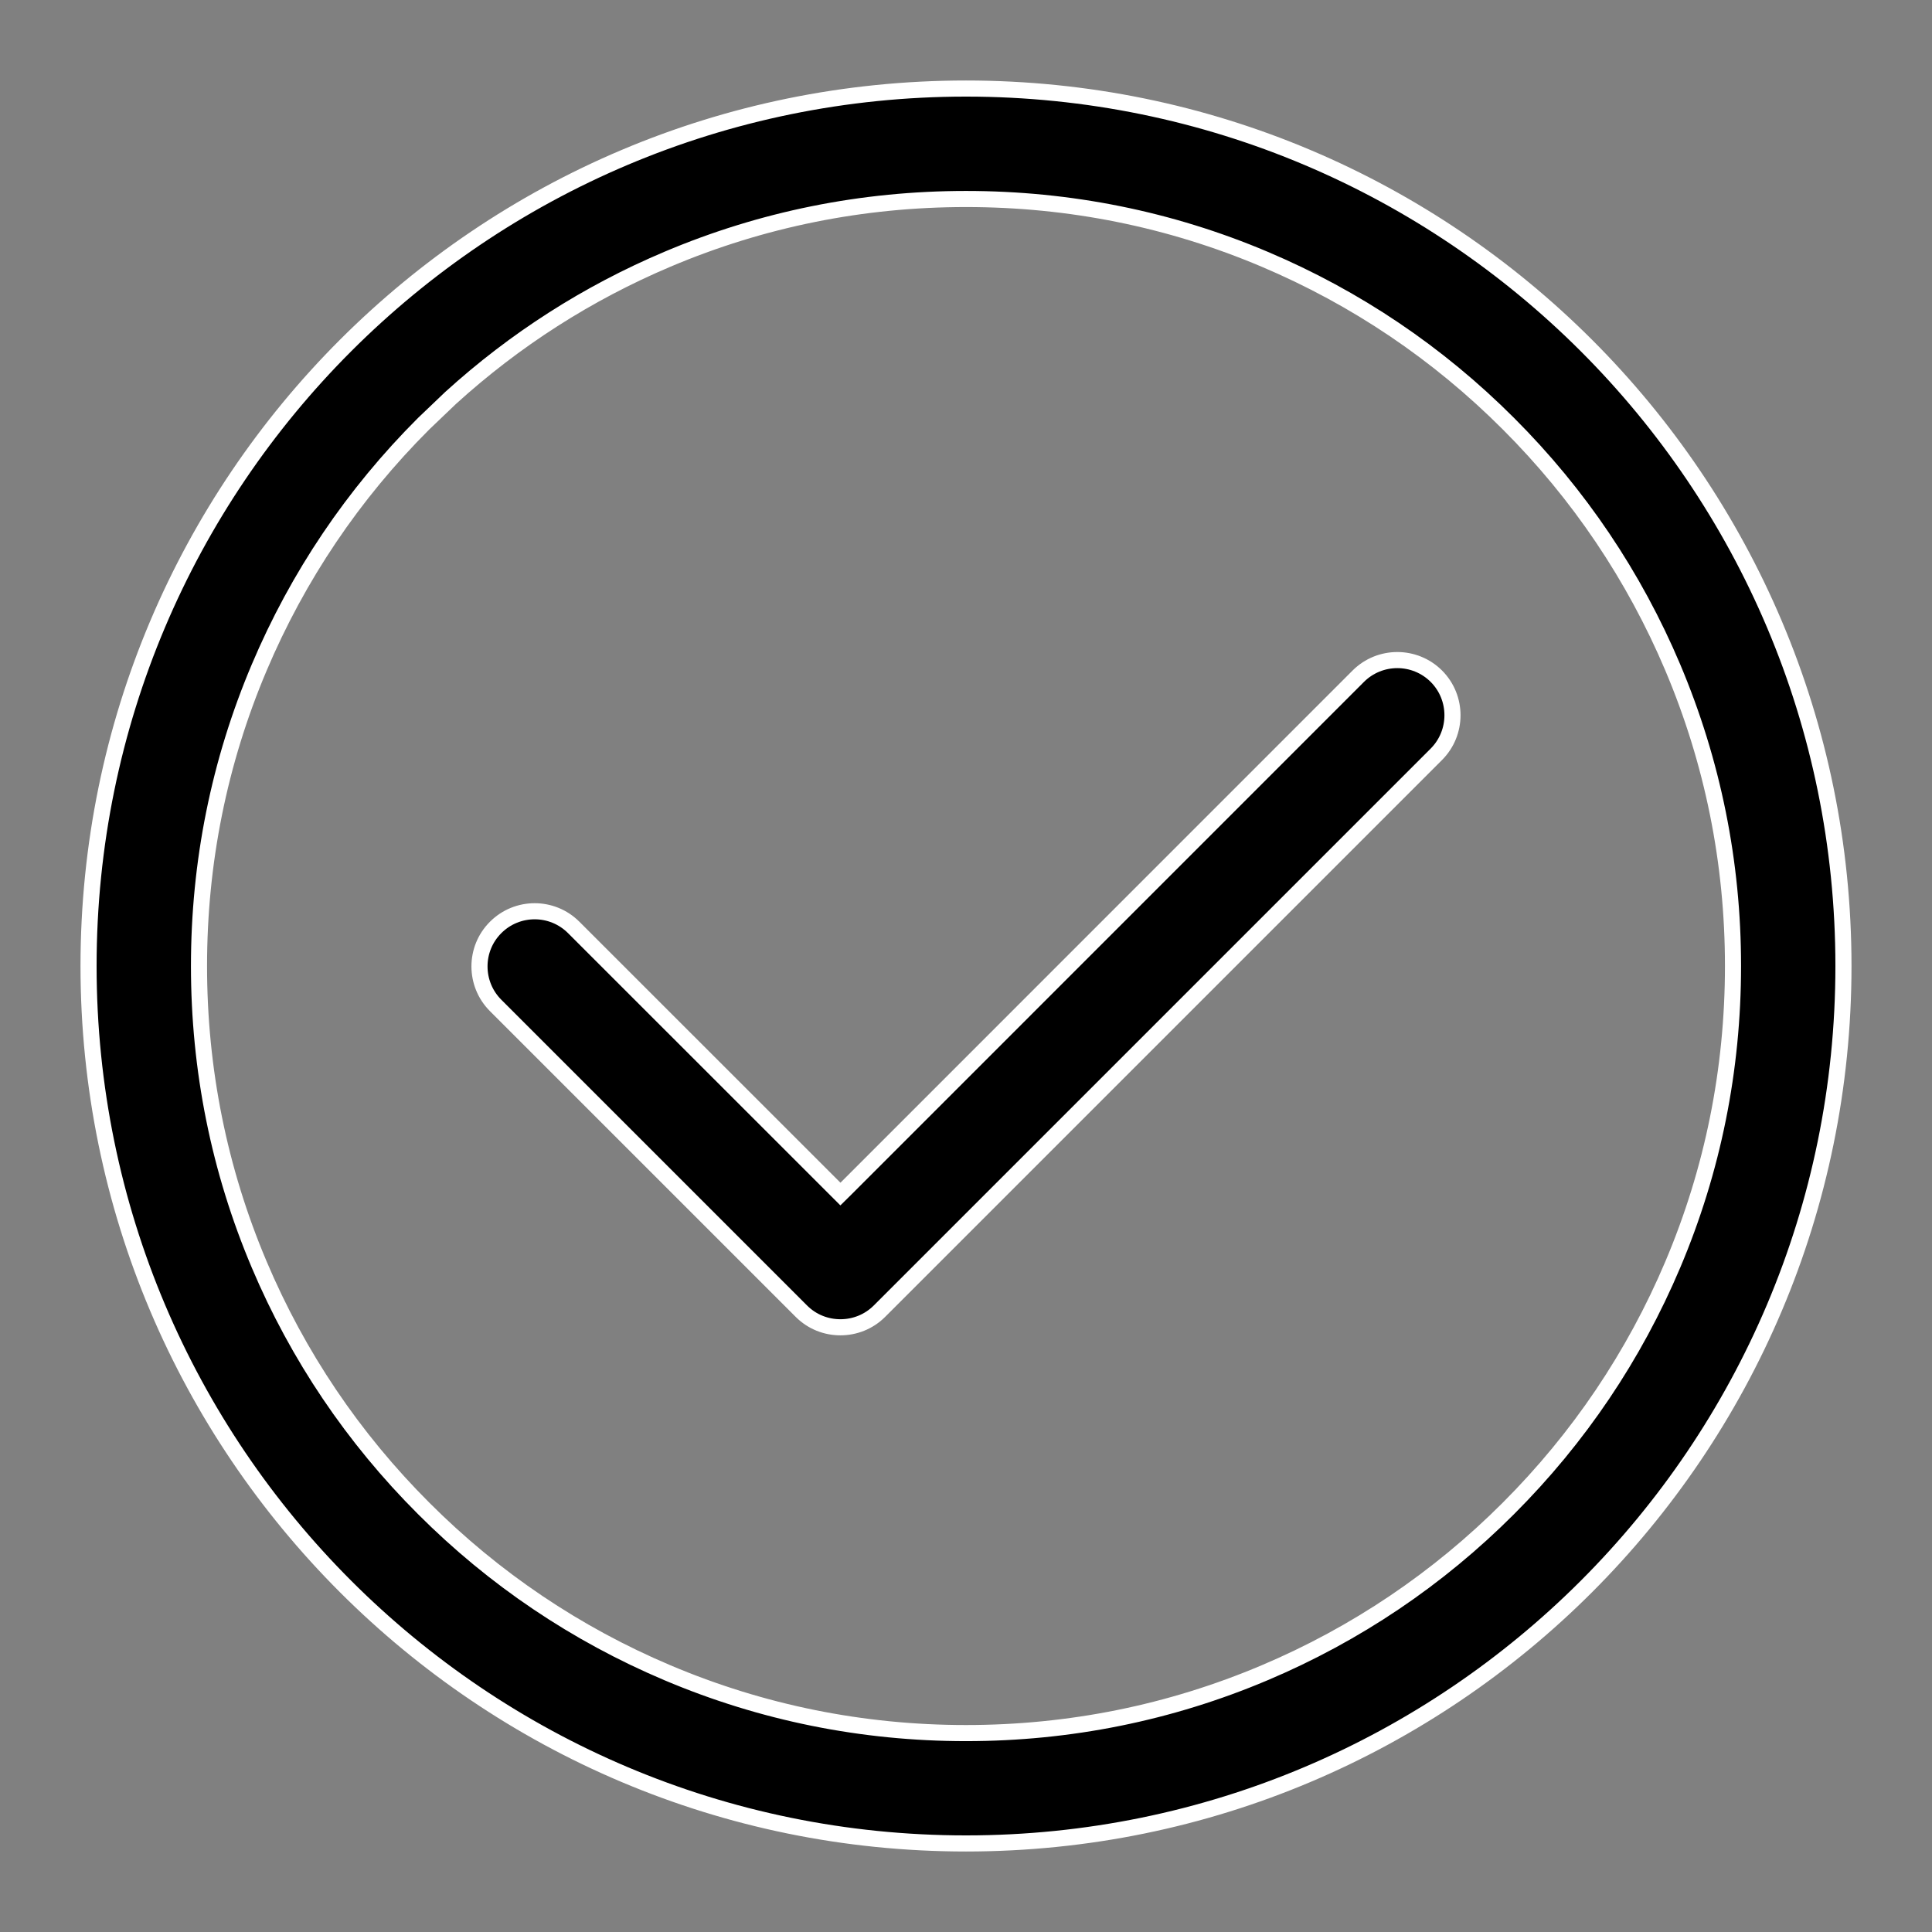 <svg width="24" height="24" viewBox="0 0 24 24" fill="none" xmlns="http://www.w3.org/2000/svg">
<rect x="0" y="0" width="24" height="24" fill="#808080" stroke="none"/>
<g id="Group 2085667626">
<path id="Vector" d="M12 1.1C18.02 1.1 22.9 5.98 22.9 12C22.9 18.02 18.02 22.9 12 22.9C5.98 22.9 1.1 18.02 1.1 12C1.1 5.98 5.98 1.1 12 1.1ZM12 2.472C10.713 2.472 9.466 2.723 8.292 3.22C7.299 3.64 6.395 4.219 5.598 4.943L5.263 5.263C4.387 6.138 3.7 7.158 3.22 8.292C2.723 9.466 2.472 10.713 2.472 12C2.472 13.287 2.723 14.535 3.22 15.709C3.7 16.843 4.387 17.863 5.263 18.738C6.138 19.614 7.158 20.3 8.292 20.78C9.466 21.277 10.713 21.529 12 21.529C13.287 21.529 14.535 21.277 15.709 20.78C16.843 20.3 17.863 19.614 18.738 18.738C19.613 17.863 20.3 16.843 20.78 15.709C21.277 14.535 21.528 13.287 21.528 12C21.528 10.713 21.276 9.466 20.78 8.292C20.3 7.158 19.614 6.138 18.738 5.263C17.863 4.387 16.843 3.7 15.709 3.22C14.535 2.723 13.287 2.472 12 2.472ZM16.873 8.4C17.141 8.133 17.575 8.133 17.843 8.4C18.11 8.668 18.11 9.102 17.843 9.37L10.925 16.288C10.791 16.422 10.615 16.488 10.44 16.488C10.264 16.488 10.089 16.422 9.955 16.288L6.157 12.49C5.89 12.223 5.889 11.788 6.157 11.521C6.425 11.253 6.859 11.253 7.127 11.521L10.44 14.833L10.511 14.763L16.873 8.4Z" fill="black" stroke="white" stroke-width="0.2"/>
</g>
</svg>
